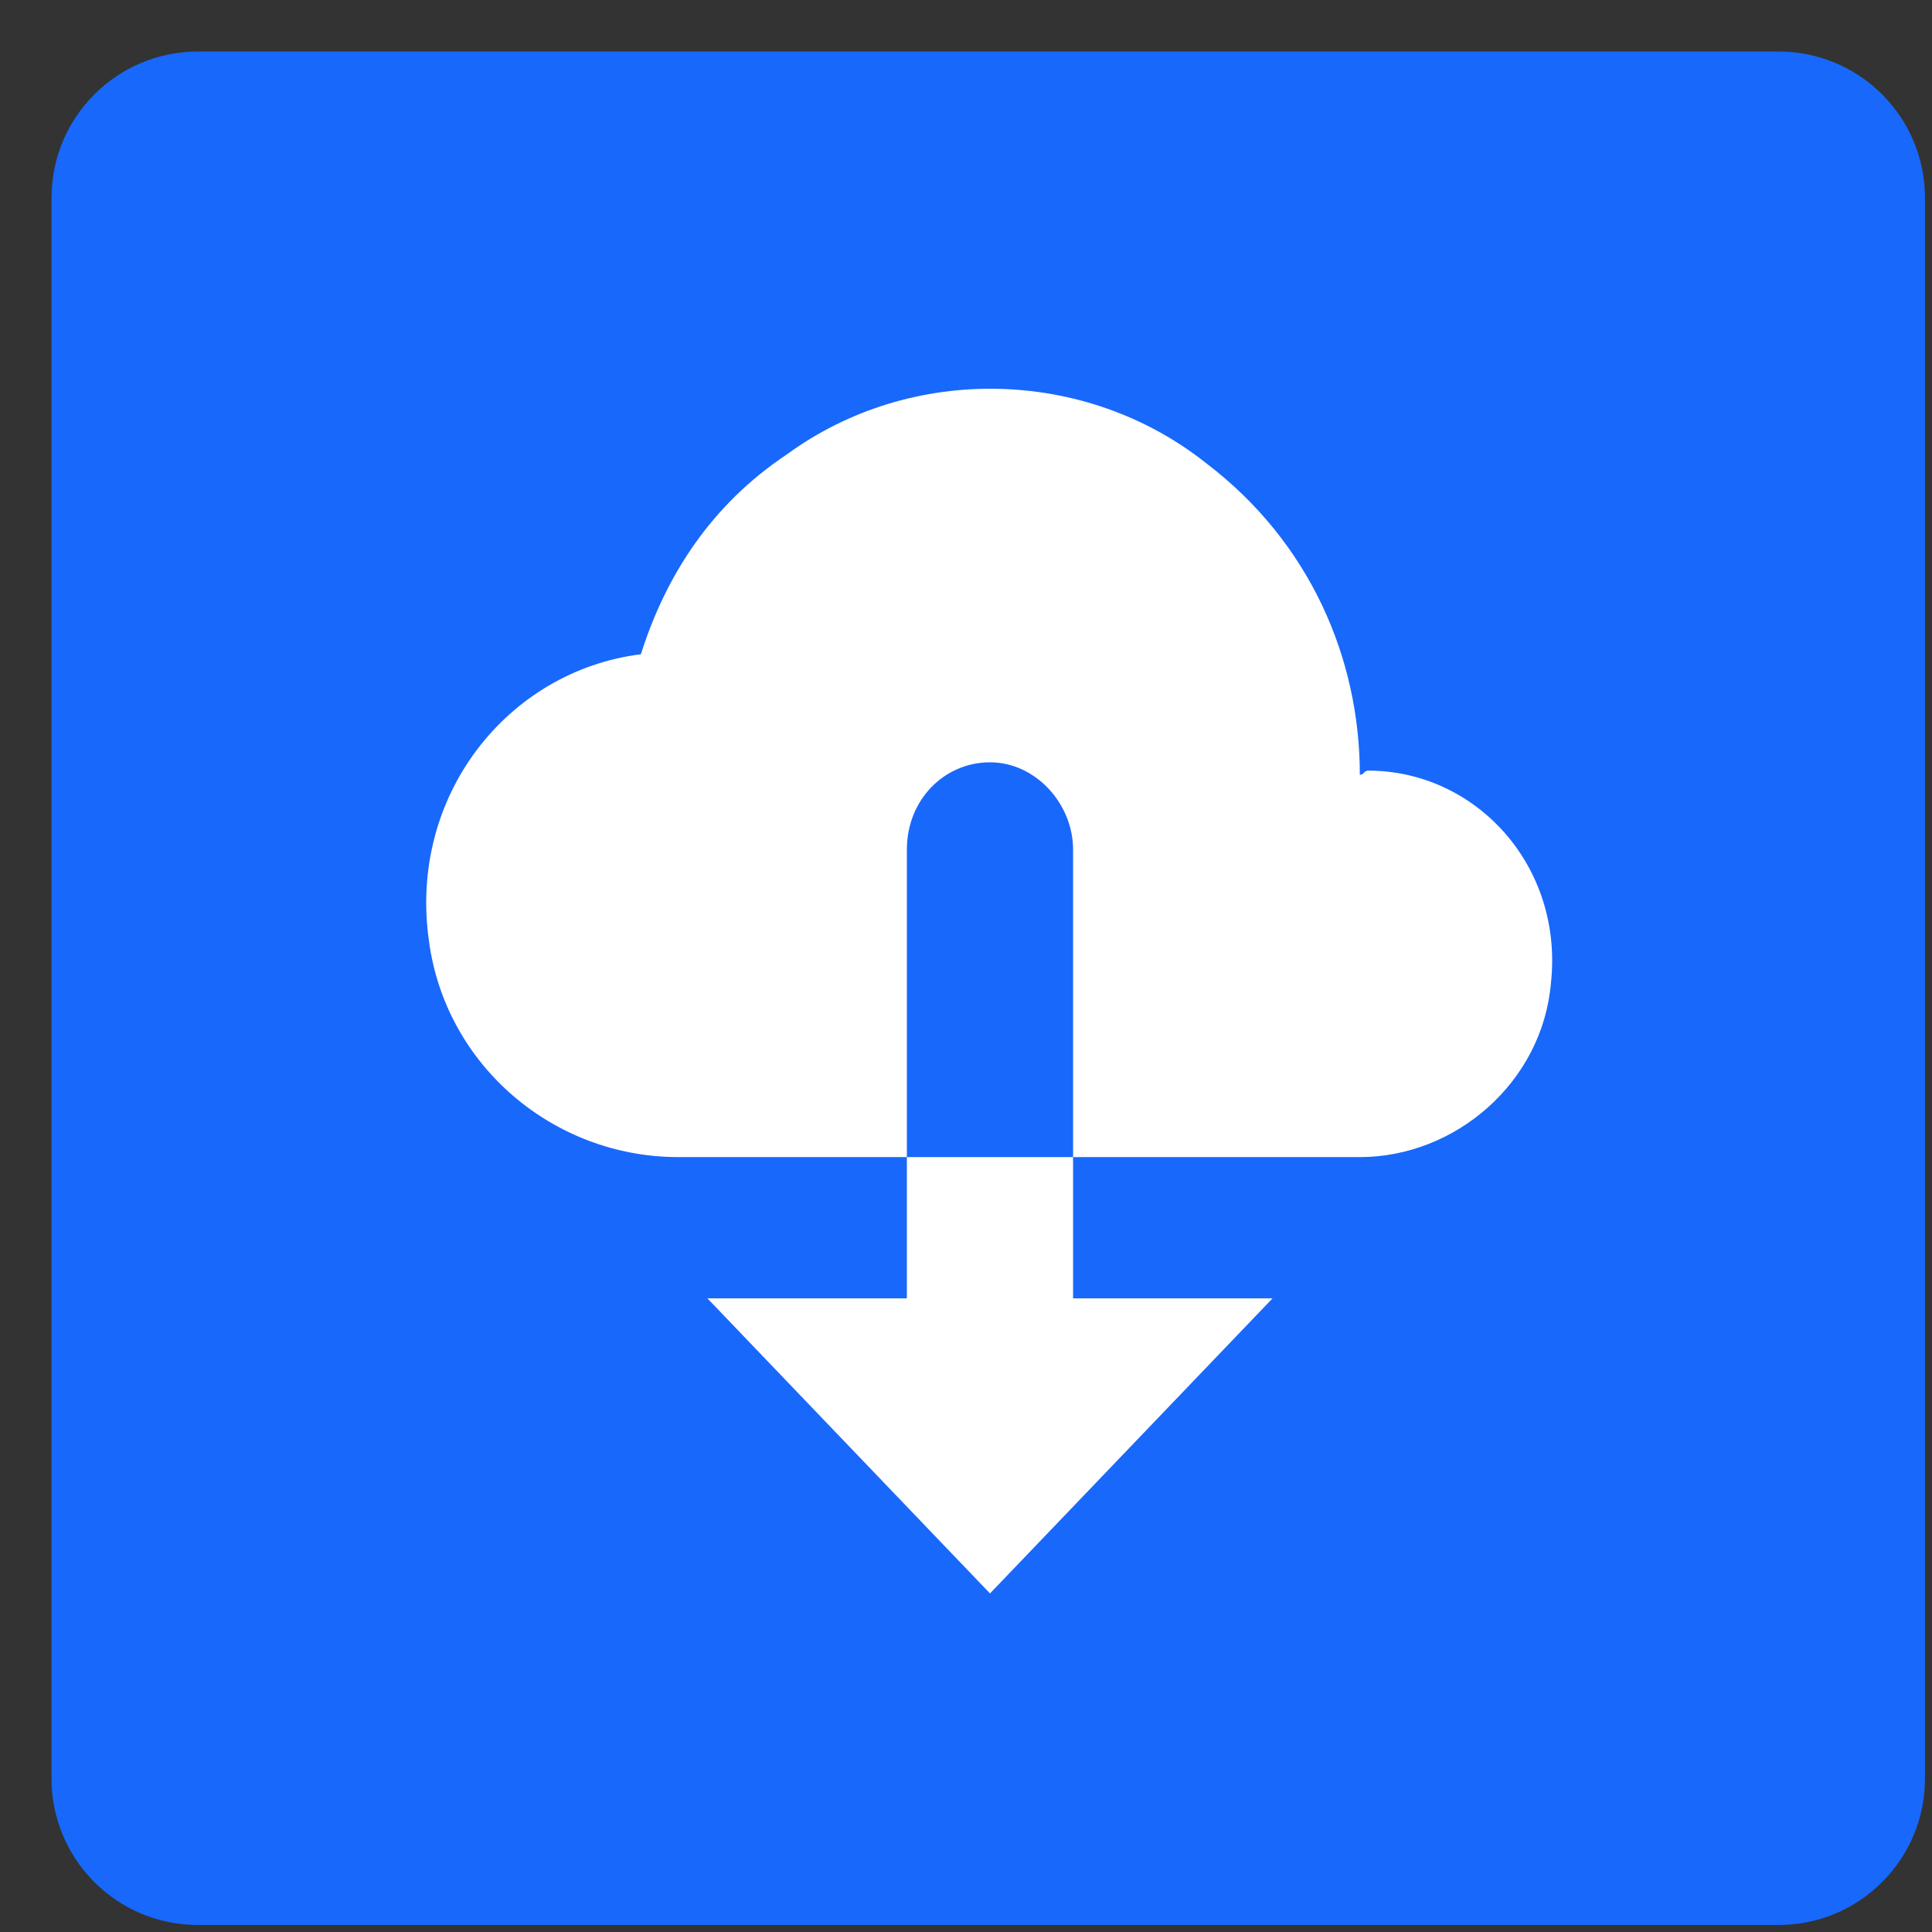 <?xml version="1.0" encoding="UTF-8"?>
<svg width="33px" height="33px" viewBox="0 0 33 33" version="1.1" xmlns="http://www.w3.org/2000/svg" xmlns:xlink="http://www.w3.org/1999/xlink">
    <rect x="0" y="0" width="33" height="33" fill="#333333" stroke="none"/>
    <title>icon/download</title>
    <defs>
        <polygon id="path-1" points="8.61 16.297 5.203 16.297 10.03 21.337 14.856 16.297 11.449 16.297 11.449 13.884 8.61 13.884"></polygon>
    </defs>
    <g id="Technology" stroke="none" stroke-width="1" fill="none" fill-rule="evenodd">
        <g id="TechnologyTests@2x" transform="translate(-350, -6164)">
            <g id="icon/download" transform="translate(350.88, 6164.88)">
                <path d="M29.5,32 L2.5,32 C1.119,32 0,30.881 0,29.5 L0,2.5 C0,1.119 1.119,0 2.5,0 L29.5,0 C30.881,0 32,1.119 32,2.5 L32,29.5 C32,30.881 30.881,32 29.5,32 Z" id="Stroke-1" fill="#1868FB"></path>
                <g id="Group" transform="translate(6, 5)">
                    <g id="Group-2" transform="translate(0, -0)">
                        <path d="M16.489,7.283 C16.418,7.283 16.418,7.354 16.347,7.354 C16.347,5.366 15.495,3.379 13.72,2.03 C11.662,0.397 8.681,0.327 6.551,1.888 C5.274,2.74 4.493,3.946 4.067,5.295 C1.796,5.579 0.092,7.709 0.447,10.193 C0.731,12.322 2.576,13.884 4.706,13.884 L8.61,13.884 L8.61,8.632 C8.61,7.78 9.249,7.141 10.029,7.141 C10.81,7.141 11.449,7.85 11.449,8.632 L11.449,13.884 L16.347,13.884 C17.979,13.884 19.47,12.606 19.612,10.903 C19.825,8.915 18.334,7.283 16.489,7.283" id="Mask" fill="#FFFFFF"></path>
                        <mask id="mask-2" fill="white">
                            <use xlink:href="#path-1"></use>
                        </mask>
                        <use id="Mask" fill="#FFFFFF" opacity="0.75" xlink:href="#path-1"></use>
                    </g>
                    <g id="color/@grey1" transform="translate(0.4, 0.76)"></g>
                </g>
                <g id="color/@blue1" transform="translate(11.2, 18.88)"></g>
            </g>
        </g>
    </g>
</svg>